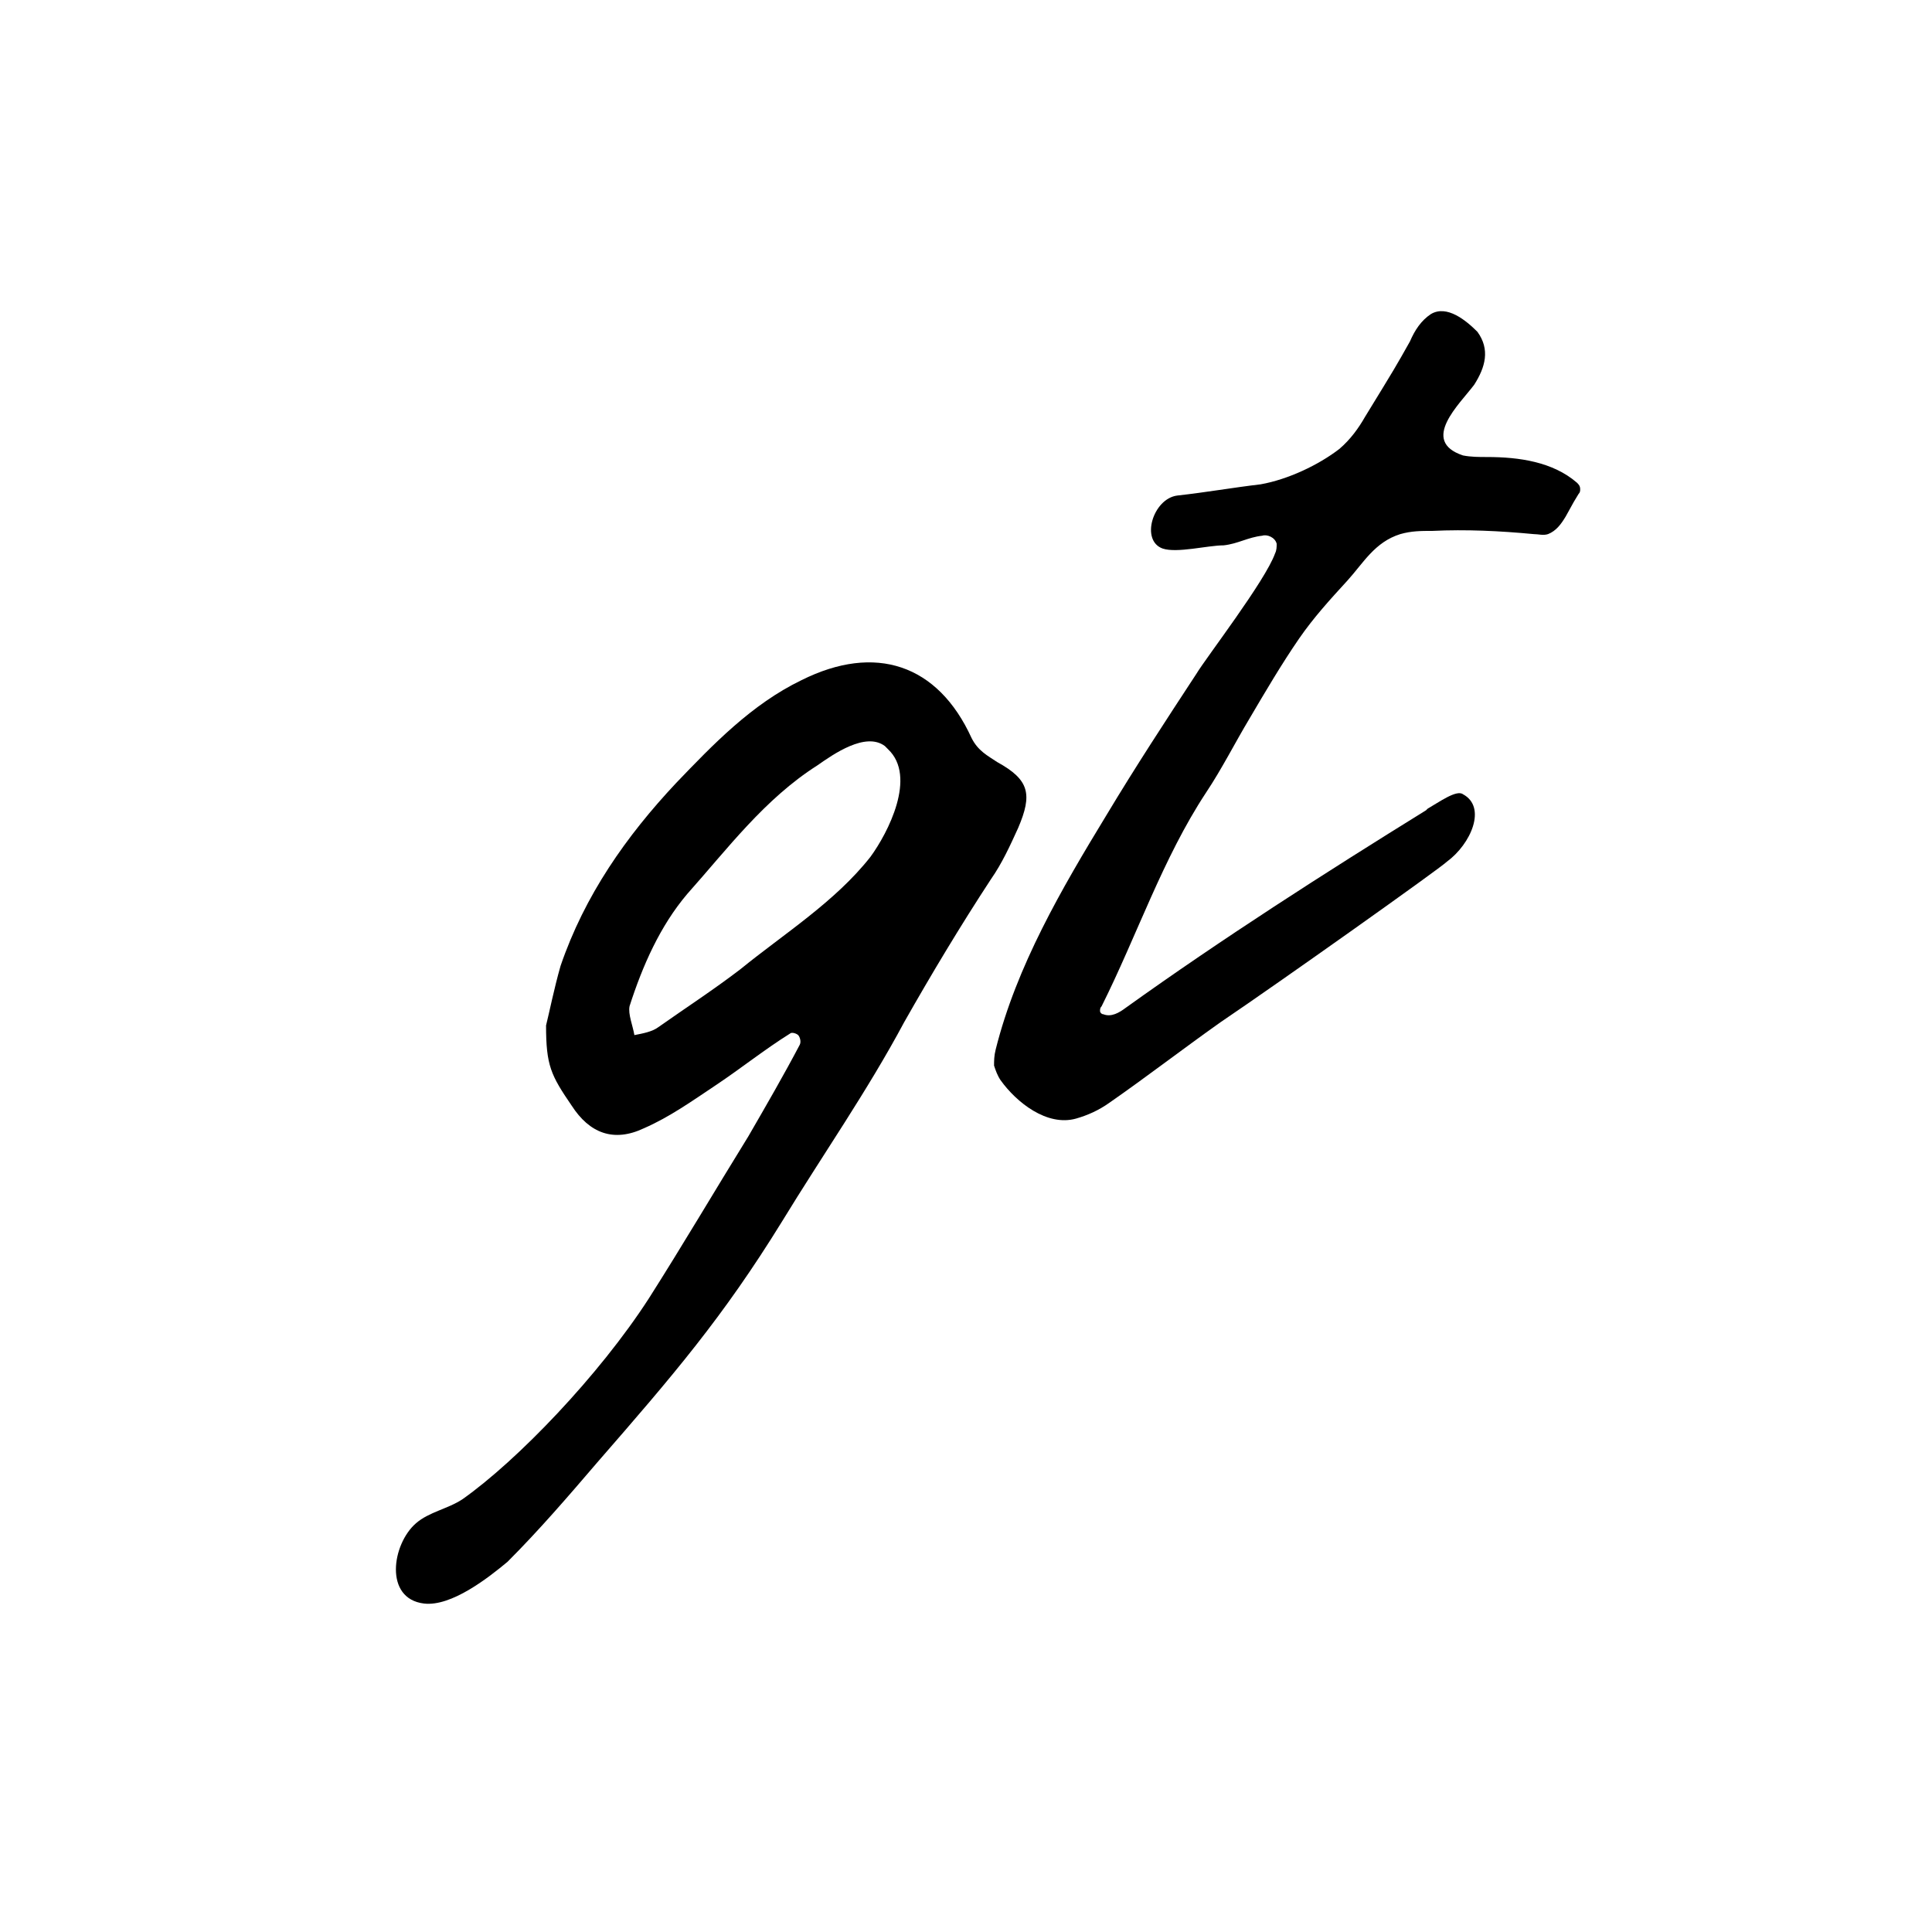 <svg xmlns="http://www.w3.org/2000/svg" xmlns:xlink="http://www.w3.org/1999/xlink" width="500" zoomAndPan="magnify" viewBox="0 0 375 375" height="500" preserveAspectRatio="xMidYMid meet" version="1.0"><defs><g/></defs><g fill="#000000" fill-opacity="1"><g transform="translate(110.665, 252.34)"><g><path d="M -28.363 58.906 C -23.062 59.531 -15.895 53.922 -12.156 50.805 C -5.922 44.57 -0.312 38.023 5.297 31.48 C 19.949 14.648 29.609 3.43 41.141 -15.273 C 48.934 -28.051 57.66 -40.52 64.828 -53.922 C 70.129 -63.27 75.738 -72.621 81.66 -81.66 C 83.84 -84.777 85.398 -88.207 86.957 -91.633 C 89.762 -98.18 89.141 -100.984 82.906 -104.414 C 81.035 -105.66 79.168 -106.594 77.918 -109.086 C 71.375 -123.426 59.219 -127.477 44.883 -120.309 C 35.219 -115.633 27.738 -107.84 20.57 -100.359 C 10.91 -90.074 2.805 -78.543 -1.871 -64.828 C -3.117 -60.465 -4.051 -55.789 -4.676 -53.297 C -4.676 -45.504 -3.738 -43.637 0.312 -37.715 C 3.738 -32.414 8.414 -30.543 14.336 -33.352 C 19.324 -35.531 23.688 -38.648 28.363 -41.766 C 33.039 -44.883 37.715 -48.621 42.699 -51.738 C 43.012 -52.051 43.945 -51.738 44.258 -51.426 C 44.57 -51.117 44.883 -50.18 44.57 -49.559 C 41.453 -43.637 38.023 -37.715 34.598 -31.793 C 28.051 -21.195 21.816 -10.598 15.273 -0.312 C 5.609 14.648 -10.285 31.168 -20.883 38.648 C -23.688 40.52 -27.43 41.141 -29.922 43.324 C -34.598 47.375 -36.156 57.973 -28.363 58.906 Z M 12.469 -51.426 C 12.156 -53.297 11.219 -55.48 11.531 -57.039 C 14.027 -64.828 17.453 -72.621 22.754 -78.855 C 30.543 -87.582 37.715 -97.242 48 -103.789 C 51.117 -105.973 57.348 -110.336 61.09 -107.531 L 61.711 -106.906 C 67.324 -101.609 61.711 -90.699 58.285 -86.023 C 51.426 -77.297 41.453 -71.062 33.039 -64.207 C 27.738 -60.152 22.441 -56.727 17.141 -52.984 C 15.895 -52.051 14.027 -51.738 12.469 -51.426 Z M 12.469 -51.426 "/></g></g></g><g fill="#000000" fill-opacity="1"><g transform="translate(202.298, 252.34)"><g><path d="M 6.547 -35.219 C 8.727 -35.844 10.91 -36.777 13.09 -38.336 C 20.258 -43.324 27.117 -48.621 34.598 -53.922 C 46.129 -61.711 77.297 -83.84 78.543 -85.09 C 83.219 -88.516 86.336 -95.684 81.66 -98.18 C 80.414 -99.113 76.984 -96.621 74.805 -95.375 L 74.492 -95.062 C 54.855 -82.906 34.906 -70.129 16.207 -56.727 C 14.961 -55.789 13.402 -54.855 11.844 -55.48 C 11.531 -55.48 11.219 -55.789 11.219 -56.102 C 11.219 -56.414 11.219 -56.727 11.531 -57.039 C 18.391 -70.75 23.375 -85.711 31.793 -98.492 C 34.906 -103.164 37.402 -108.152 40.207 -112.828 C 43.324 -118.125 46.441 -123.426 49.867 -128.41 C 52.672 -132.465 55.789 -135.891 59.219 -139.633 C 62.336 -143.062 64.52 -147.113 69.504 -148.672 C 71.688 -149.293 73.555 -149.293 75.738 -149.293 C 82.285 -149.605 88.828 -149.293 95.375 -148.672 C 96.309 -148.672 97.242 -148.359 98.18 -148.672 C 99.738 -149.293 100.672 -150.543 101.609 -152.098 L 103.164 -154.906 L 104.102 -156.465 C 104.414 -156.773 104.414 -157.086 104.414 -157.398 C 104.414 -158.02 104.102 -158.332 103.789 -158.645 C 99.113 -162.695 92.57 -163.633 86.336 -163.633 C 84.777 -163.633 83.219 -163.633 81.66 -163.941 C 73.246 -166.75 81.035 -173.918 83.84 -177.656 C 86.023 -181.086 86.957 -184.516 84.465 -187.941 C 82.285 -190.125 78.543 -193.242 75.426 -191.371 C 73.555 -190.125 72.309 -188.254 71.375 -186.074 C 68.57 -181.086 68.57 -181.086 62.648 -171.422 C 61.402 -169.242 59.844 -167.059 57.66 -165.191 C 53.609 -162.074 47.688 -159.27 42.387 -158.332 C 37.09 -157.711 31.793 -156.773 26.18 -156.152 C 21.508 -155.527 19.012 -147.426 23.375 -145.867 C 26.18 -144.93 32.102 -146.488 35.219 -146.488 C 38.023 -146.801 39.895 -148.047 42.699 -148.359 C 43.637 -148.672 45.195 -148.047 45.504 -146.801 C 45.504 -146.176 45.504 -145.555 45.195 -144.93 C 43.324 -139.633 31.793 -124.672 29.922 -121.555 C 24 -112.516 18.078 -103.477 12.469 -94.129 C 3.738 -79.789 -4.988 -64.828 -9.039 -48.621 C -9.352 -47.375 -9.352 -46.441 -9.352 -45.504 C -9.039 -44.57 -8.727 -43.637 -8.105 -42.699 C -4.988 -38.336 0.934 -33.66 6.547 -35.219 Z M 6.547 -35.219 "/></g></g></g></svg>